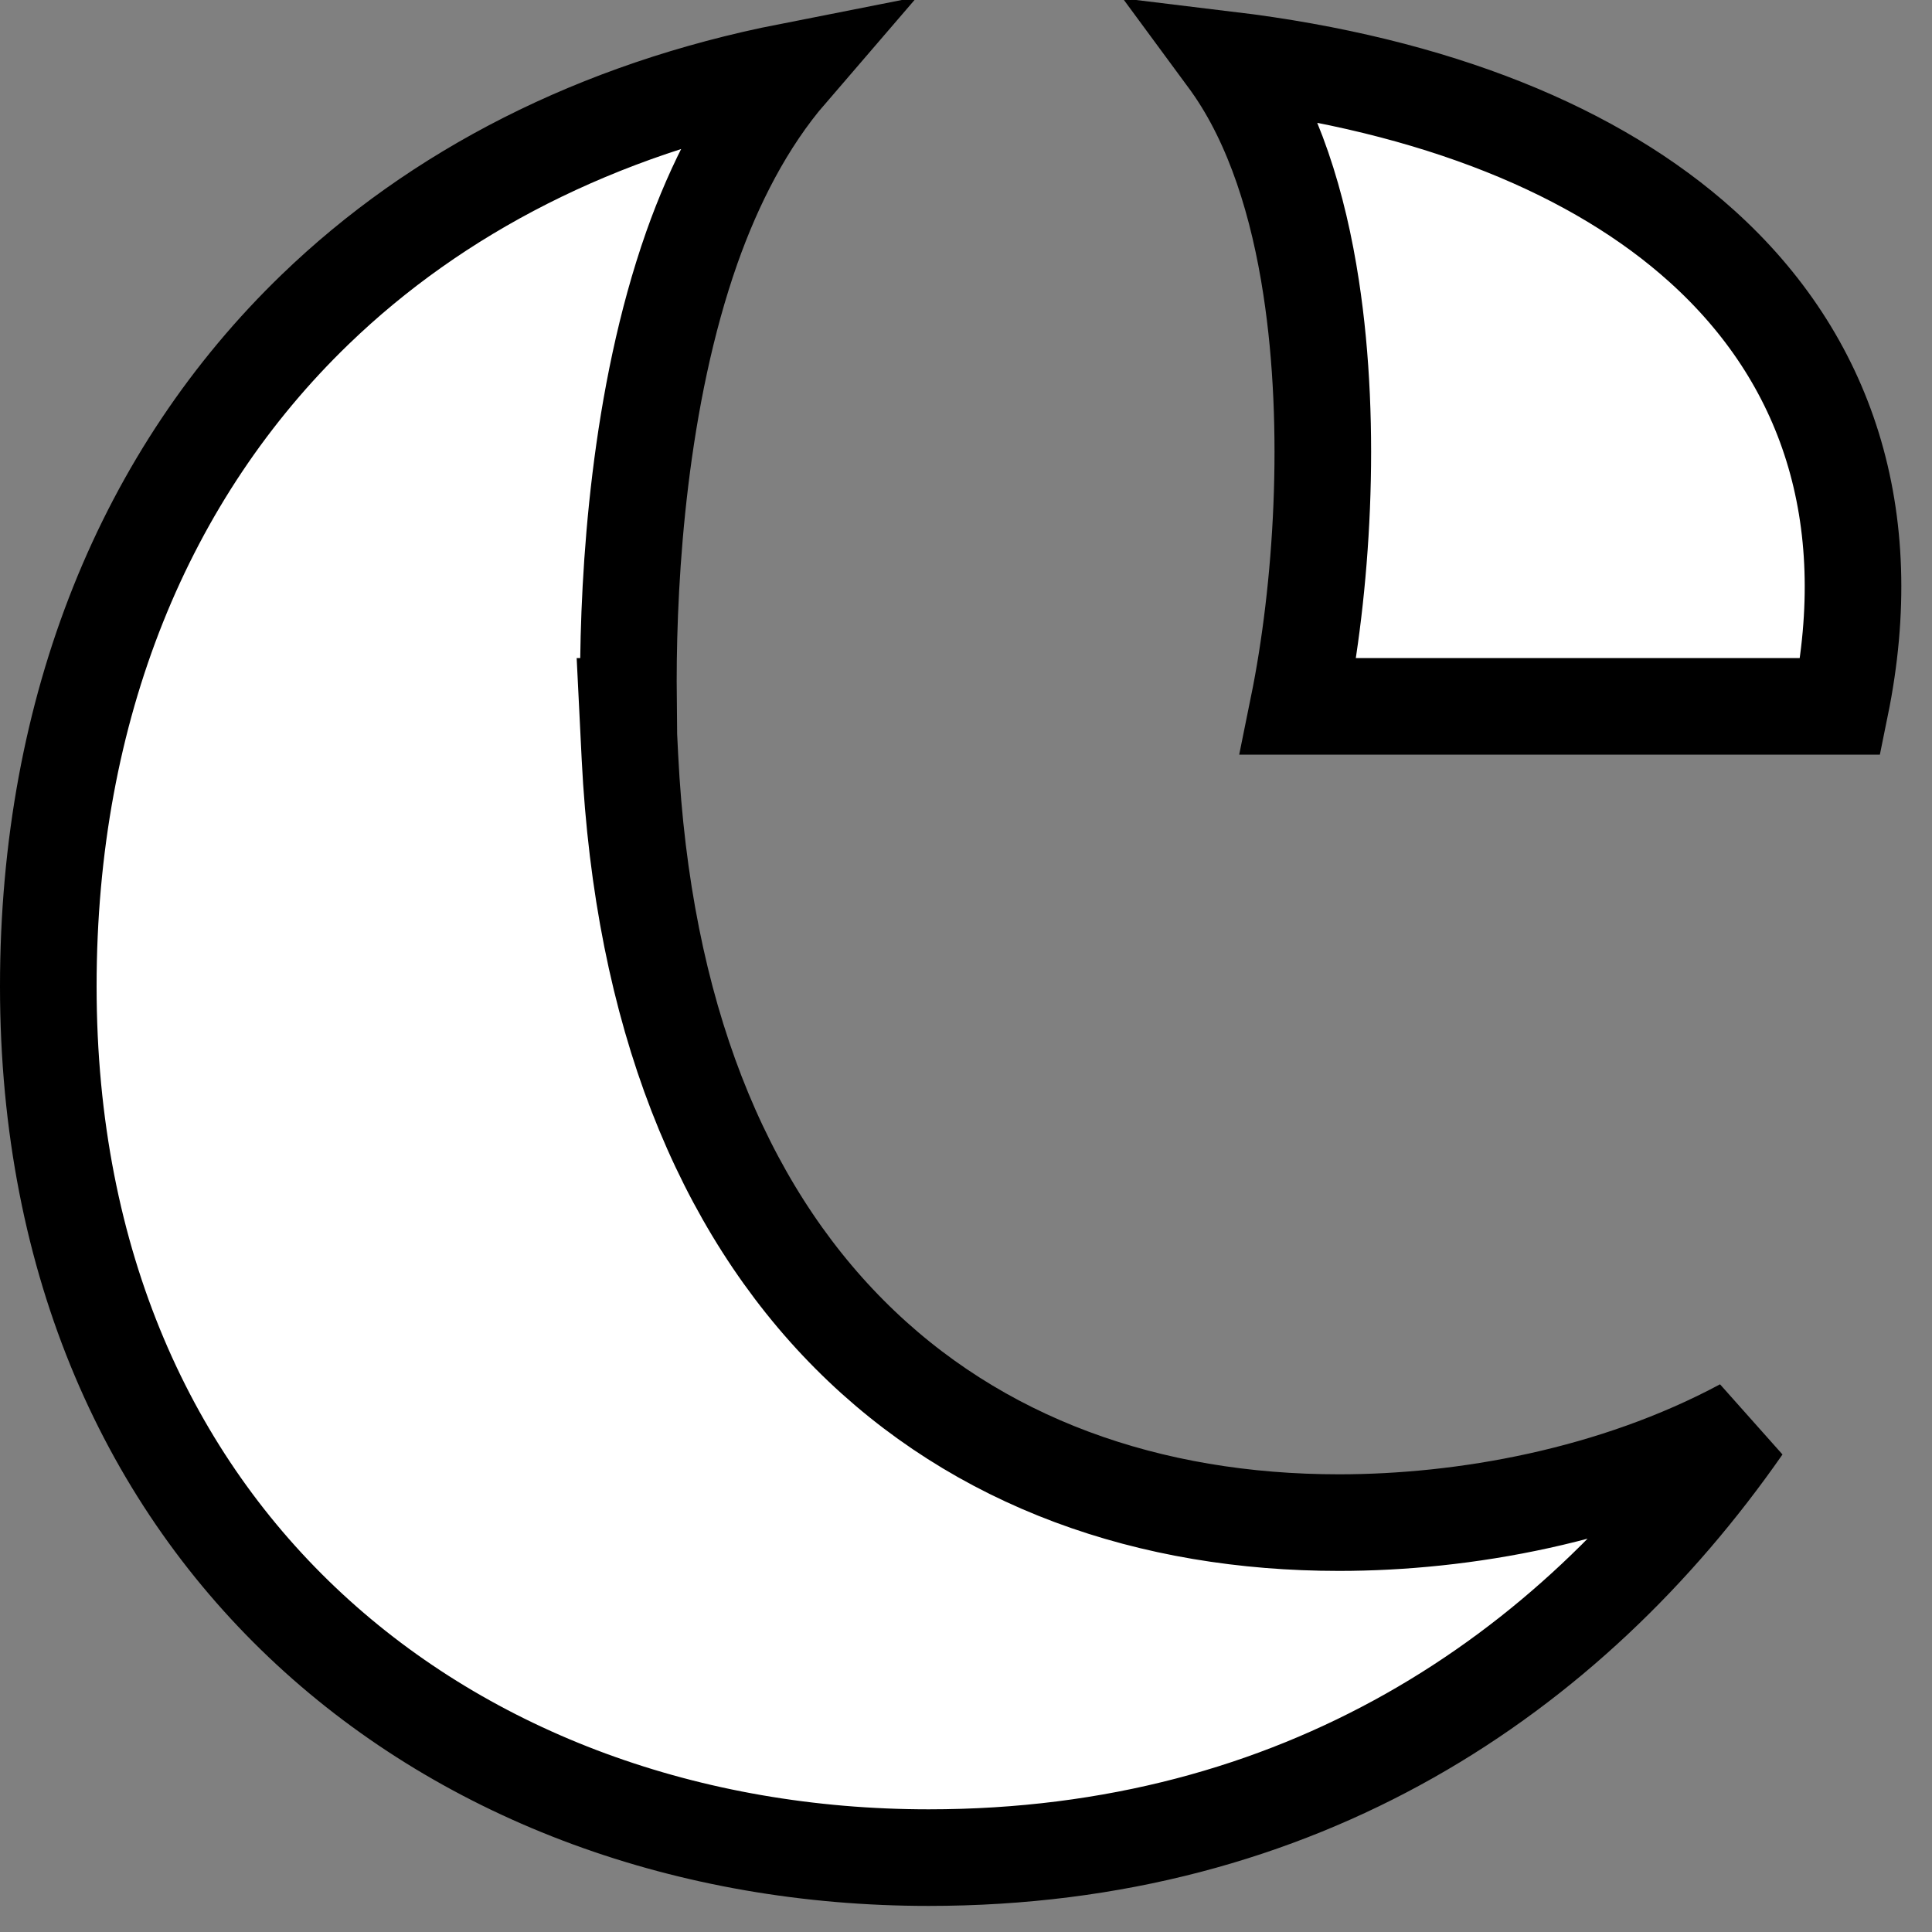 <?xml version="1.0" encoding="utf-8"?>
<svg xmlns="http://www.w3.org/2000/svg" fill="none" height="100%" overflow="visible" preserveAspectRatio="none" style="display: block;" viewBox="0 0 20 20" width="100%">
<rect x="0" y="0" width="20" height="20" fill="#808080" stroke="none"/>
<path d="M8.17 0.739C7.721 1.26 7.395 1.904 7.162 2.563C6.617 4.11 6.505 5.922 6.505 7.05C6.505 7.135 6.505 7.223 6.506 7.312H6.495L6.521 7.837C6.654 10.492 7.47 12.485 8.795 13.815C10.122 15.148 11.906 15.762 13.861 15.762C15.149 15.762 16.703 15.489 18.042 14.771C16.247 17.348 13.454 19.23 9.613 19.23C7.135 19.23 4.857 18.397 3.204 16.866C1.557 15.341 0.5 13.096 0.5 10.211C0.5 7.315 1.508 4.897 3.263 3.203C4.519 1.99 6.18 1.131 8.17 0.739ZM12.708 0.618C14.874 0.88 16.53 1.568 17.616 2.547C18.91 3.712 19.455 5.335 19.052 7.312H13.44C13.684 6.111 13.797 4.441 13.573 2.978C13.443 2.125 13.19 1.292 12.742 0.661C12.732 0.646 12.719 0.633 12.708 0.618Z" fill="white" id="Vector" stroke="black"/>
</svg>